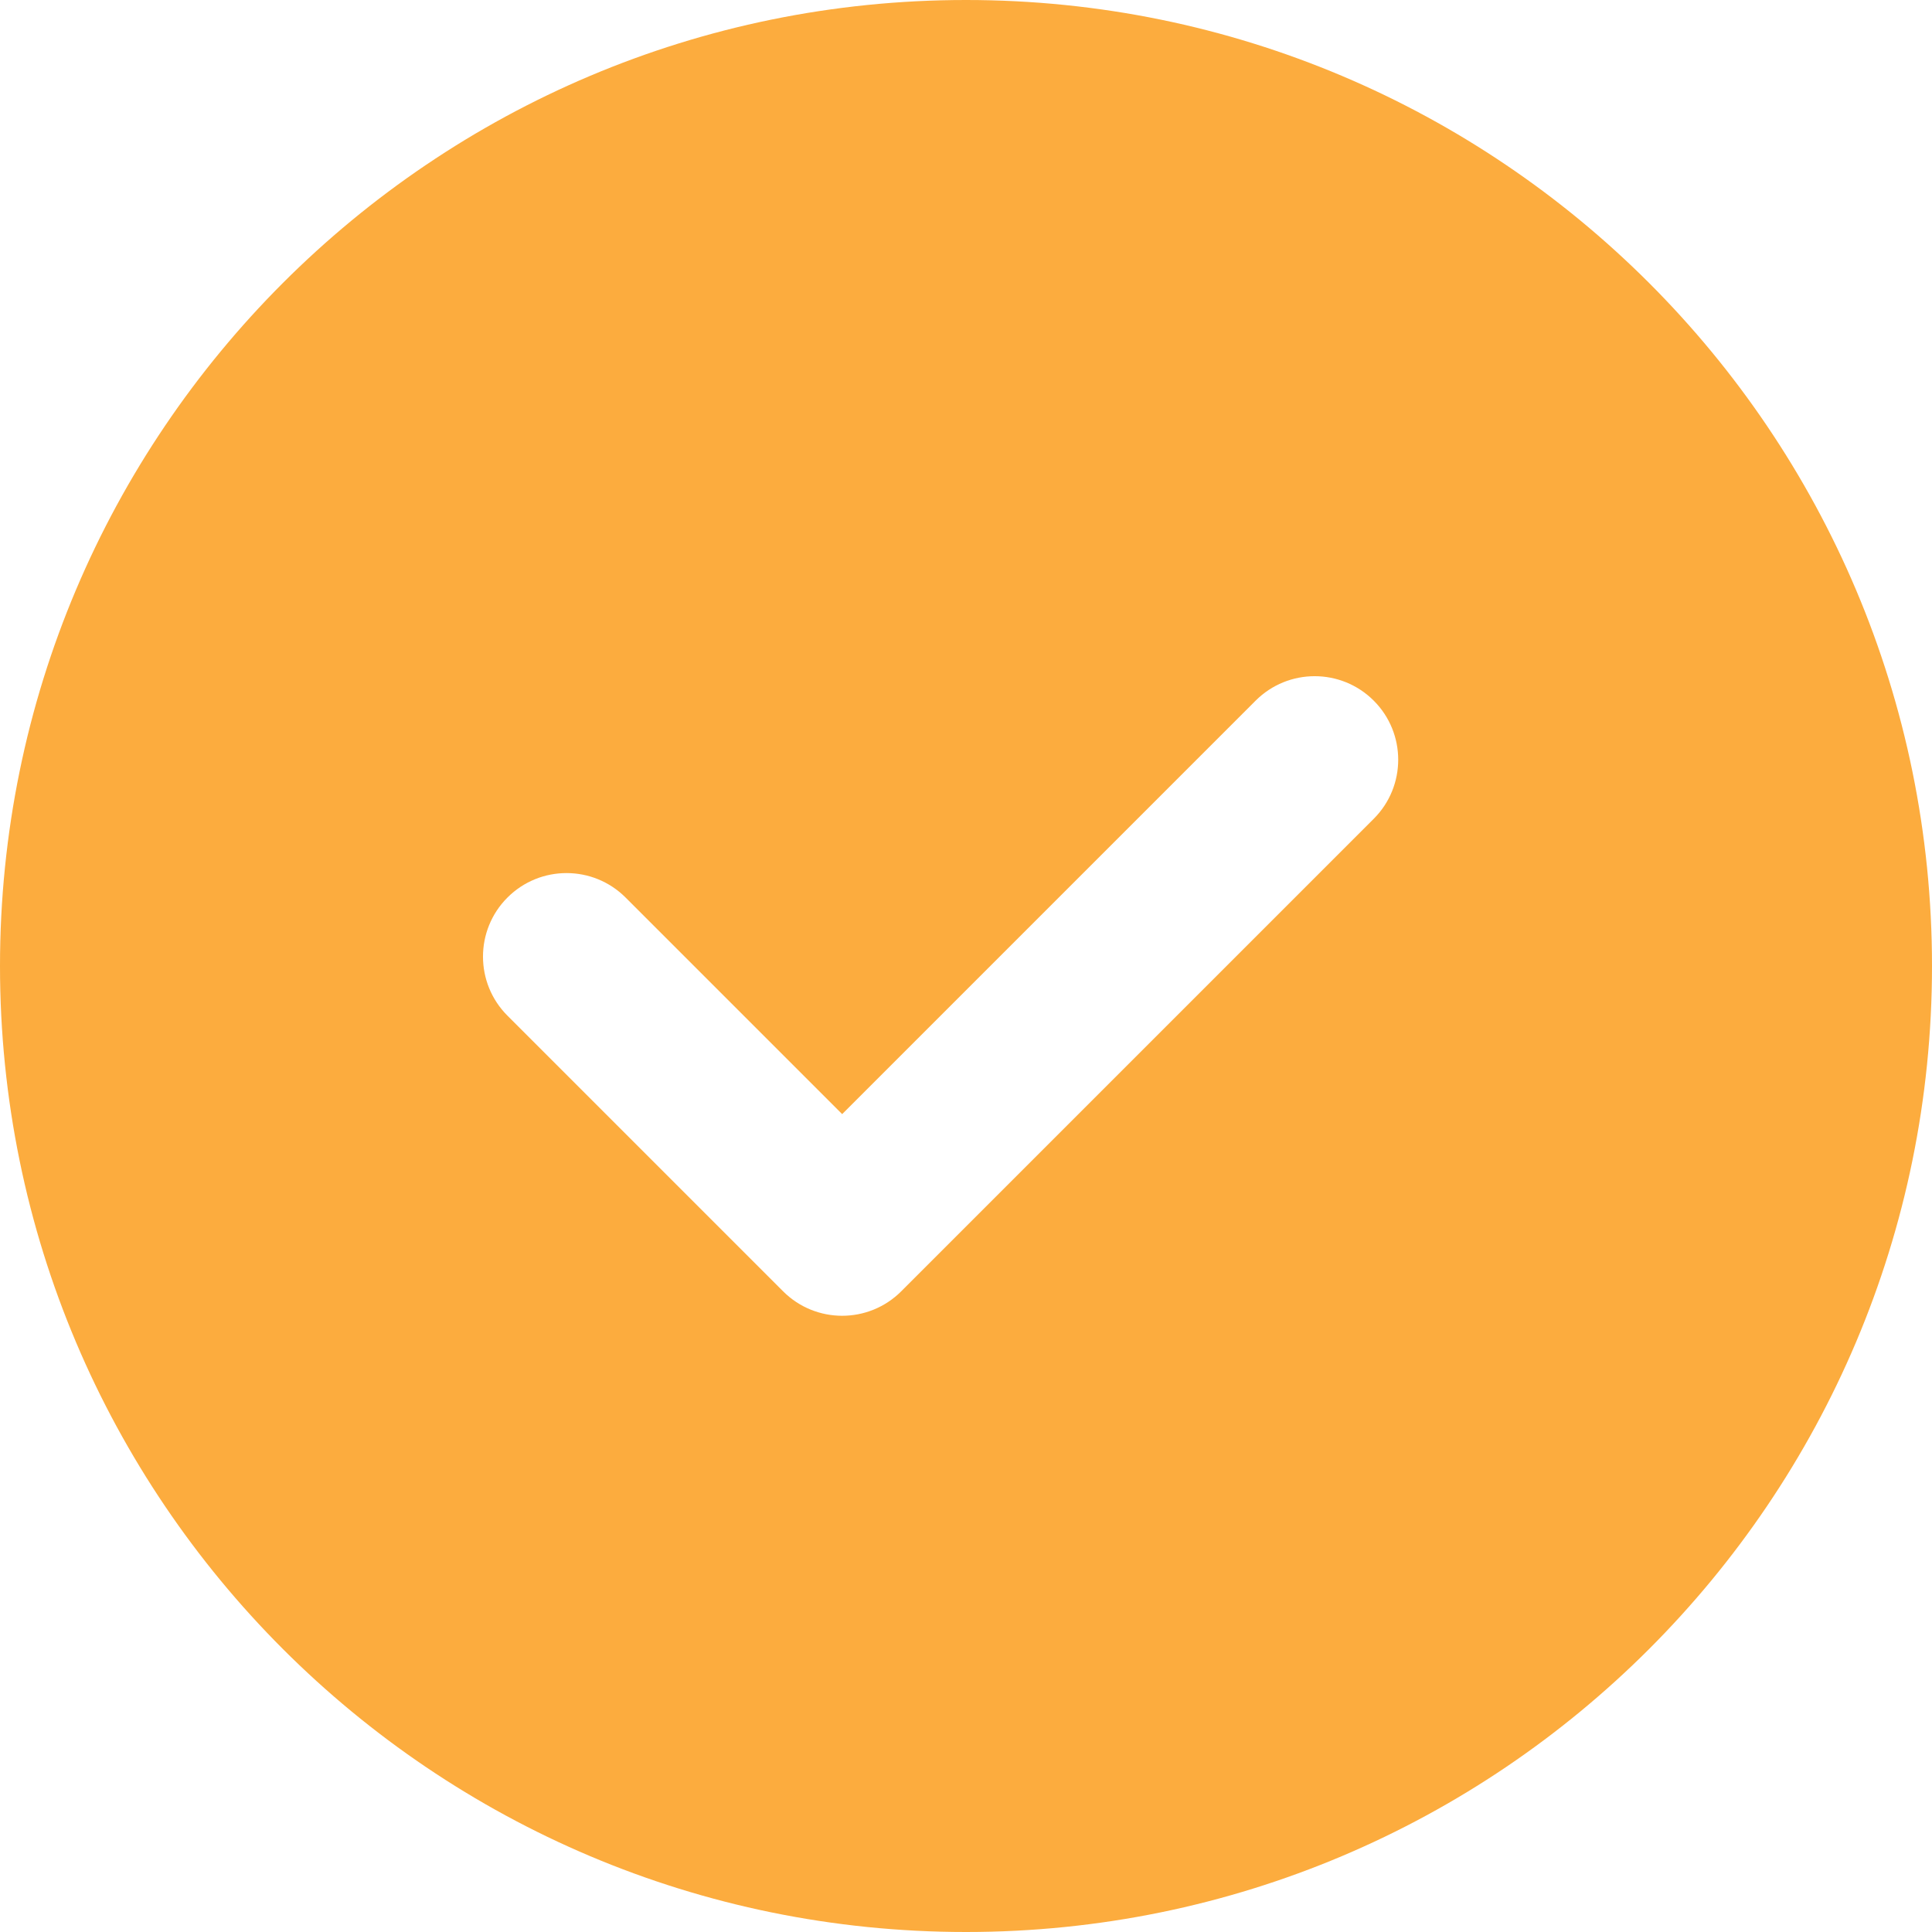 <?xml version="1.0" encoding="UTF-8"?>
<svg width="1200pt" height="1200pt" version="1.1" viewBox="0 0 1200 1200" xmlns="http://www.w3.org/2000/svg">
 <path d="m600 1200c-331.37 0-600-268.63-600-600s268.63-600 600-600 600 268.63 600 600-268.63 600-600 600zm-76.914-508-134.52-134.52c-20.262-20.262-53.113-20.262-73.375 0-20.262 20.262-20.262 53.113 0 73.375l171.2 171.2c20.262 20.262 53.113 20.262 73.375 0l293.49-293.49c20.262-20.262 20.262-53.113 0-73.375-20.262-20.262-53.113-20.262-73.375 0z" fill="#fcac3e" fill-rule="evenodd"/>
</svg>
